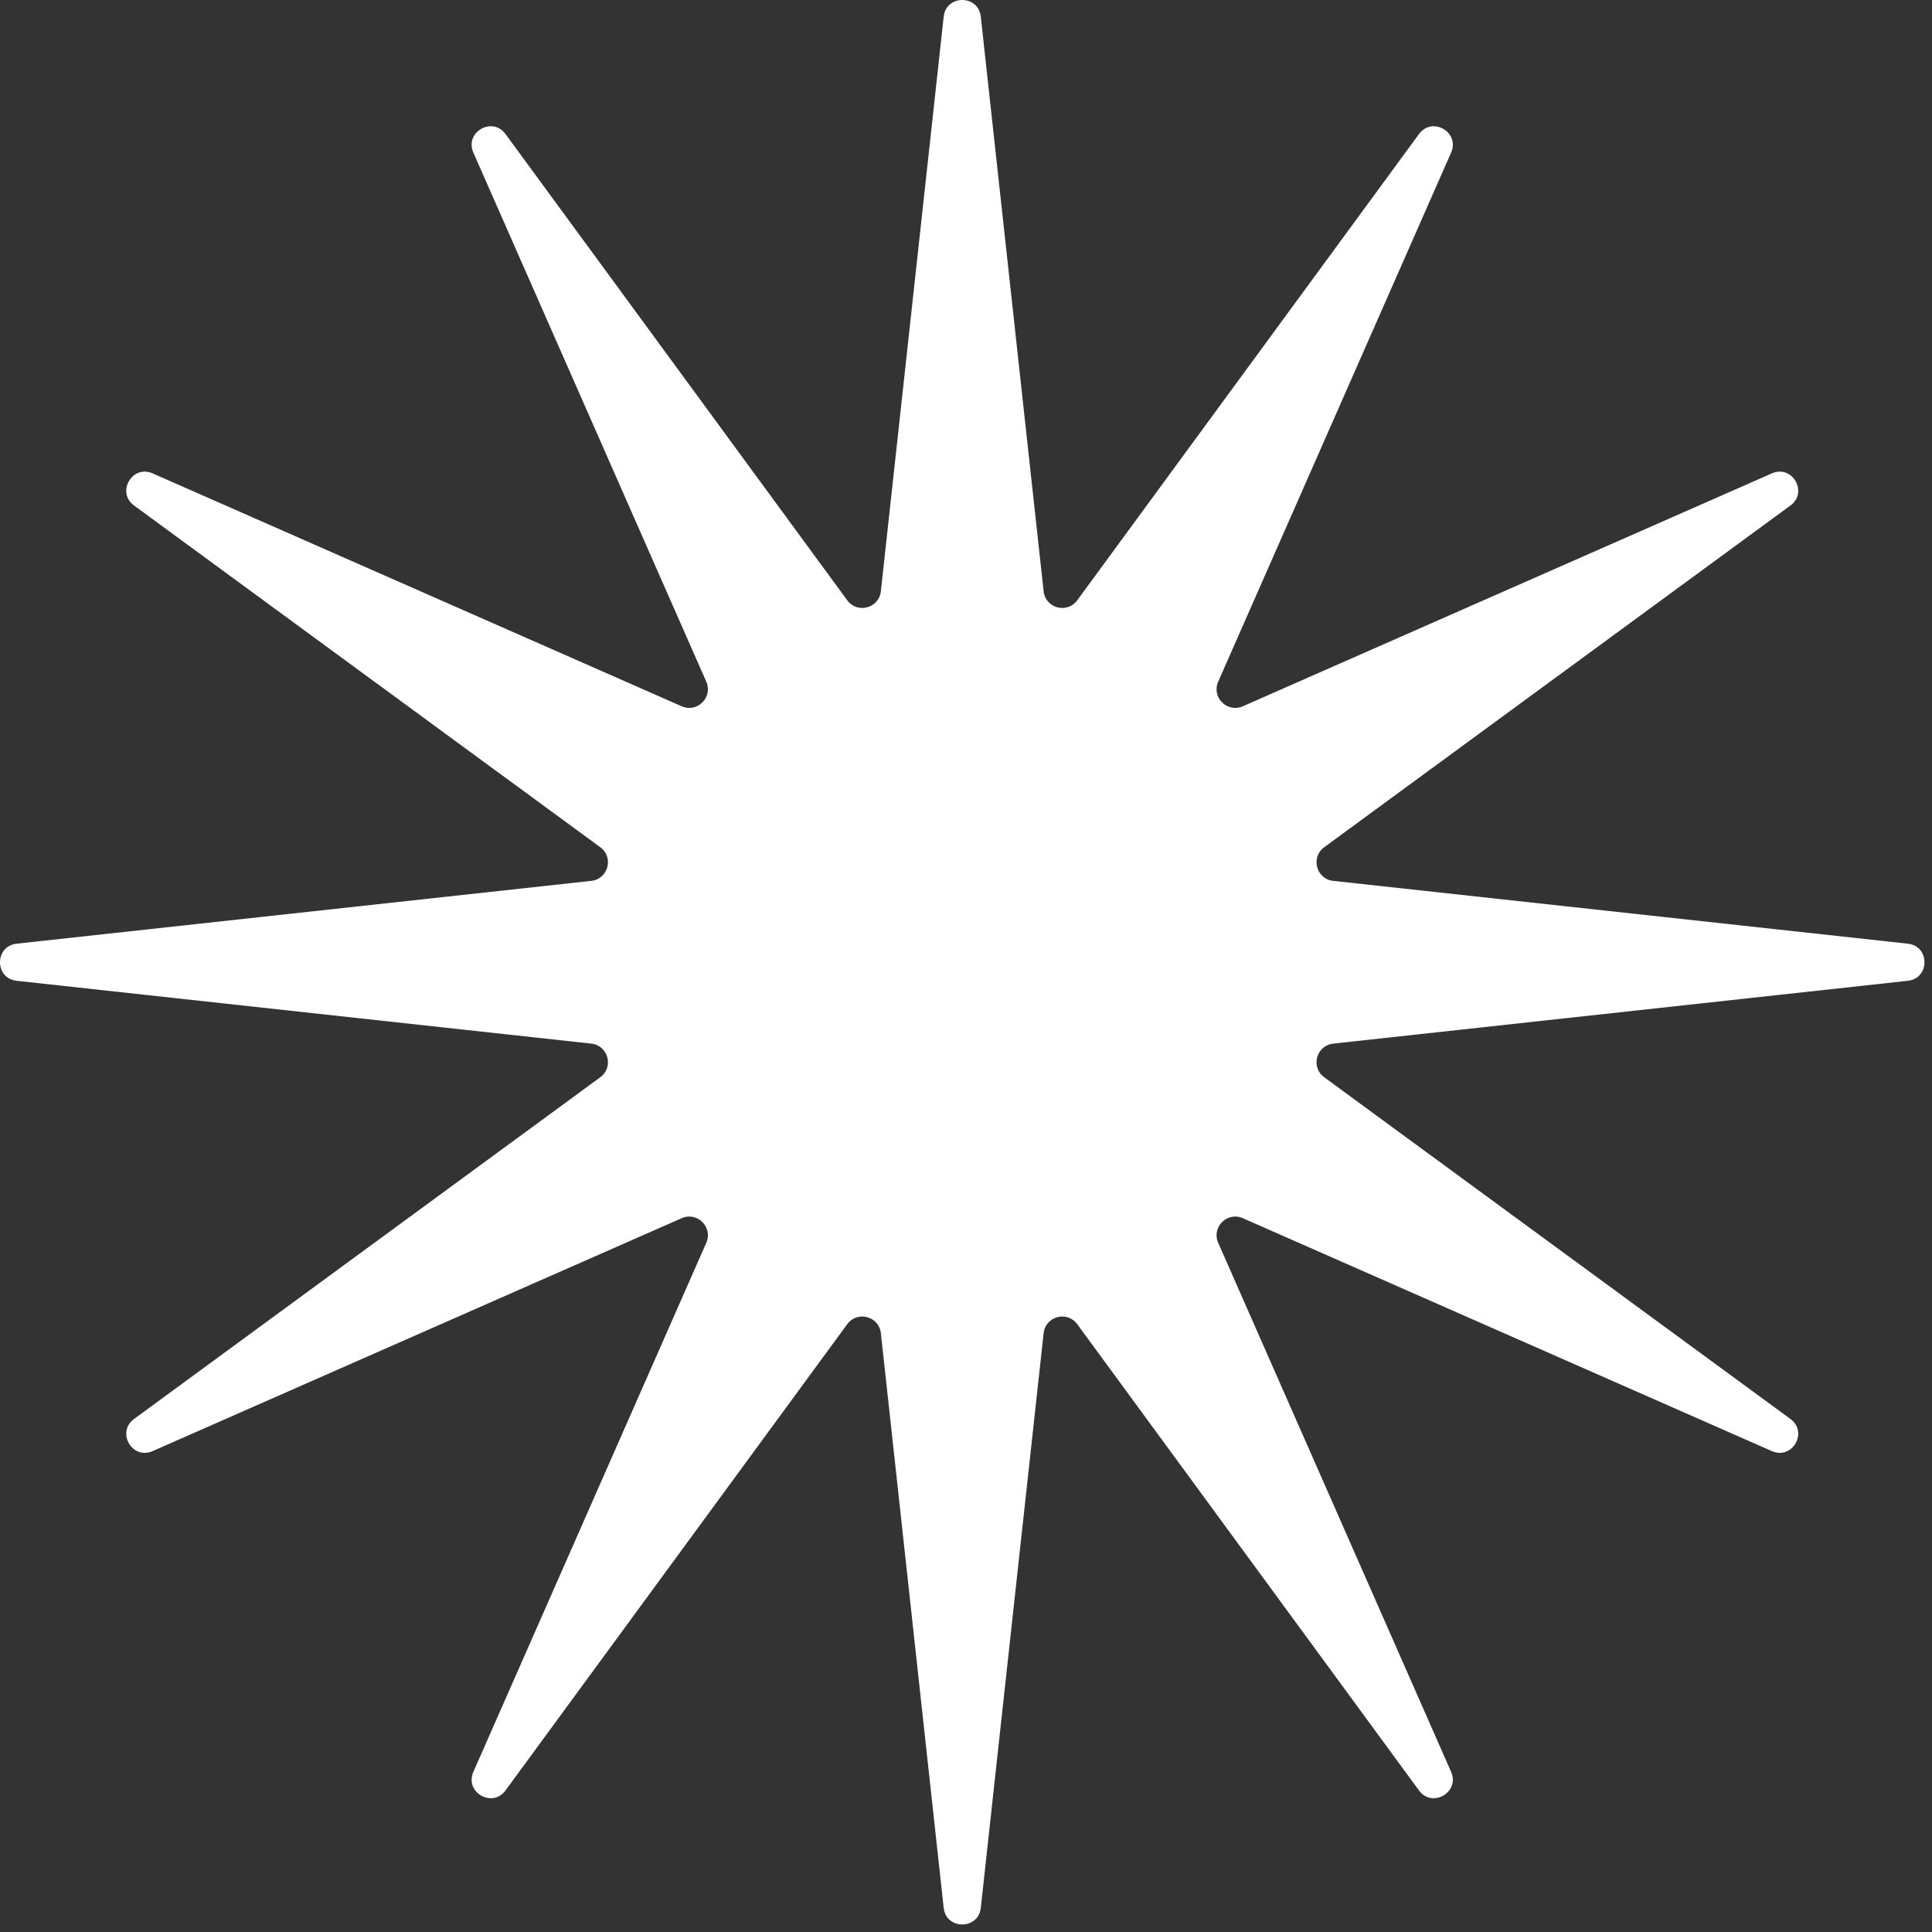 <?xml version="1.0" encoding="UTF-8"?> <svg xmlns="http://www.w3.org/2000/svg" width="207" height="207" viewBox="0 0 207 207" fill="none"><rect x="0" y="0" width="207" height="207" fill="#333333" stroke="none"/><path d="M101.109 1.783C101.369 -0.594 104.825 -0.594 105.085 1.783L111.817 63.353C112.015 65.167 114.339 65.79 115.418 64.318L152.033 14.362C153.446 12.434 156.44 14.162 155.476 16.35L130.52 73.038C129.785 74.708 131.487 76.409 133.157 75.674L189.844 50.718C192.032 49.755 193.761 52.748 191.832 54.162L141.876 90.776C140.404 91.855 141.027 94.18 142.841 94.378L204.412 101.109C206.788 101.369 206.788 104.825 204.412 105.085L142.841 111.817C141.027 112.015 140.404 114.339 141.876 115.418L191.832 152.033C193.761 153.446 192.032 156.44 189.844 155.476L133.157 130.52C131.487 129.785 129.785 131.487 130.52 133.157L155.476 189.844C156.44 192.032 153.446 193.761 152.033 191.832L115.418 141.876C114.339 140.404 112.015 141.027 111.817 142.841L105.085 204.412C104.825 206.788 101.369 206.788 101.109 204.412L94.378 142.841C94.18 141.027 91.855 140.404 90.776 141.876L54.162 191.832C52.748 193.761 49.755 192.032 50.718 189.844L75.674 133.157C76.409 131.487 74.708 129.785 73.038 130.52L16.35 155.476C14.162 156.44 12.434 153.446 14.362 152.033L64.318 115.418C65.79 114.339 65.167 112.015 63.353 111.817L1.783 105.085C-0.594 104.825 -0.594 101.369 1.783 101.109L63.353 94.378C65.167 94.18 65.79 91.855 64.318 90.776L14.362 54.162C12.434 52.748 14.162 49.755 16.35 50.718L73.038 75.674C74.708 76.409 76.409 74.708 75.674 73.038L50.718 16.35C49.755 14.162 52.748 12.434 54.162 14.362L90.776 64.318C91.855 65.79 94.18 65.167 94.378 63.353L101.109 1.783Z" fill="white"></path></svg> 
